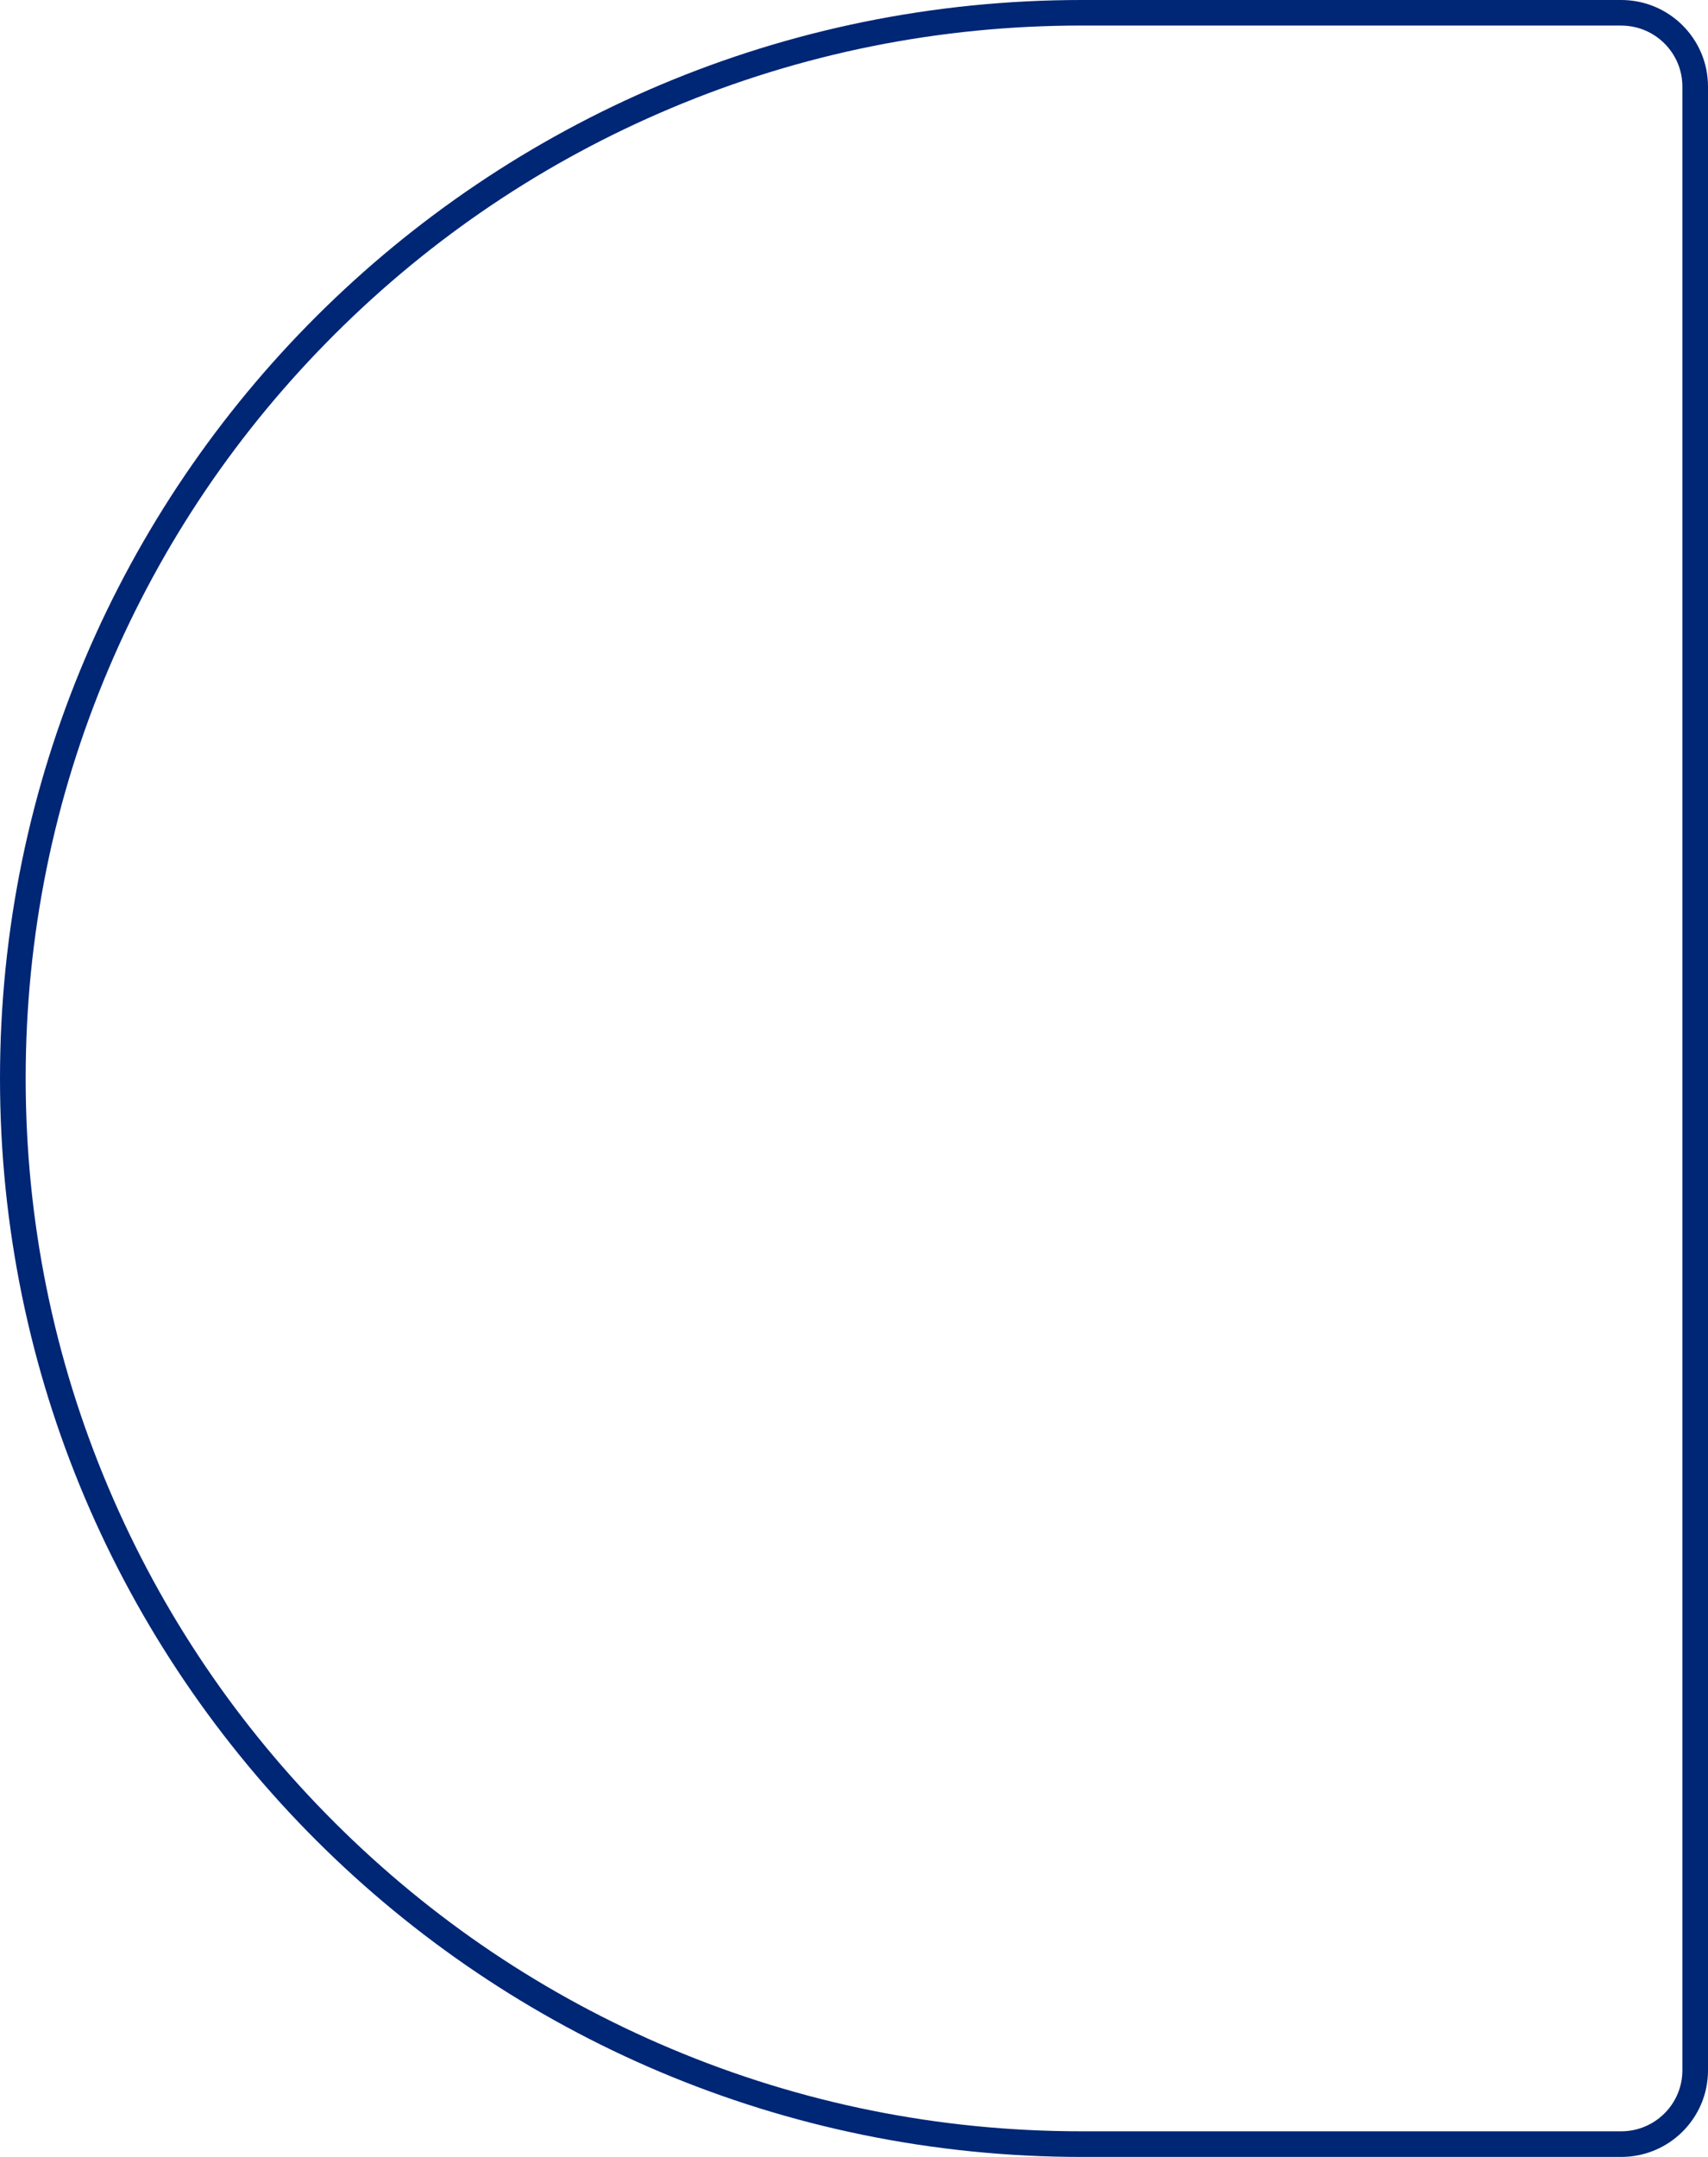 <svg width="263" height="332" viewBox="0 0 263 332" fill="none" xmlns="http://www.w3.org/2000/svg">
<path d="M249.641 3.938C254.835 3.938 259.054 8.149 259.054 13.32V318.674C259.054 323.851 254.829 328.056 249.641 328.056H166.566C144.614 328.056 123.32 323.77 103.275 315.318C83.914 307.156 66.522 295.472 51.585 280.585C36.647 265.699 24.922 248.367 16.733 229.072C8.252 209.095 3.952 187.868 3.952 165.991C3.952 144.113 8.252 122.892 16.733 102.916C24.922 83.621 36.647 66.288 51.585 51.402C66.522 36.516 83.914 24.831 103.275 16.67C123.32 8.217 144.614 3.932 166.566 3.932H249.641M249.641 0H166.566C74.581 0 0 74.326 0 165.991C0 257.655 74.581 332 166.56 332H249.635C257.029 332 263 326.031 263 318.68V13.326C263 5.976 257.023 0 249.635 0H249.641Z" fill="#002676"/>
</svg>
